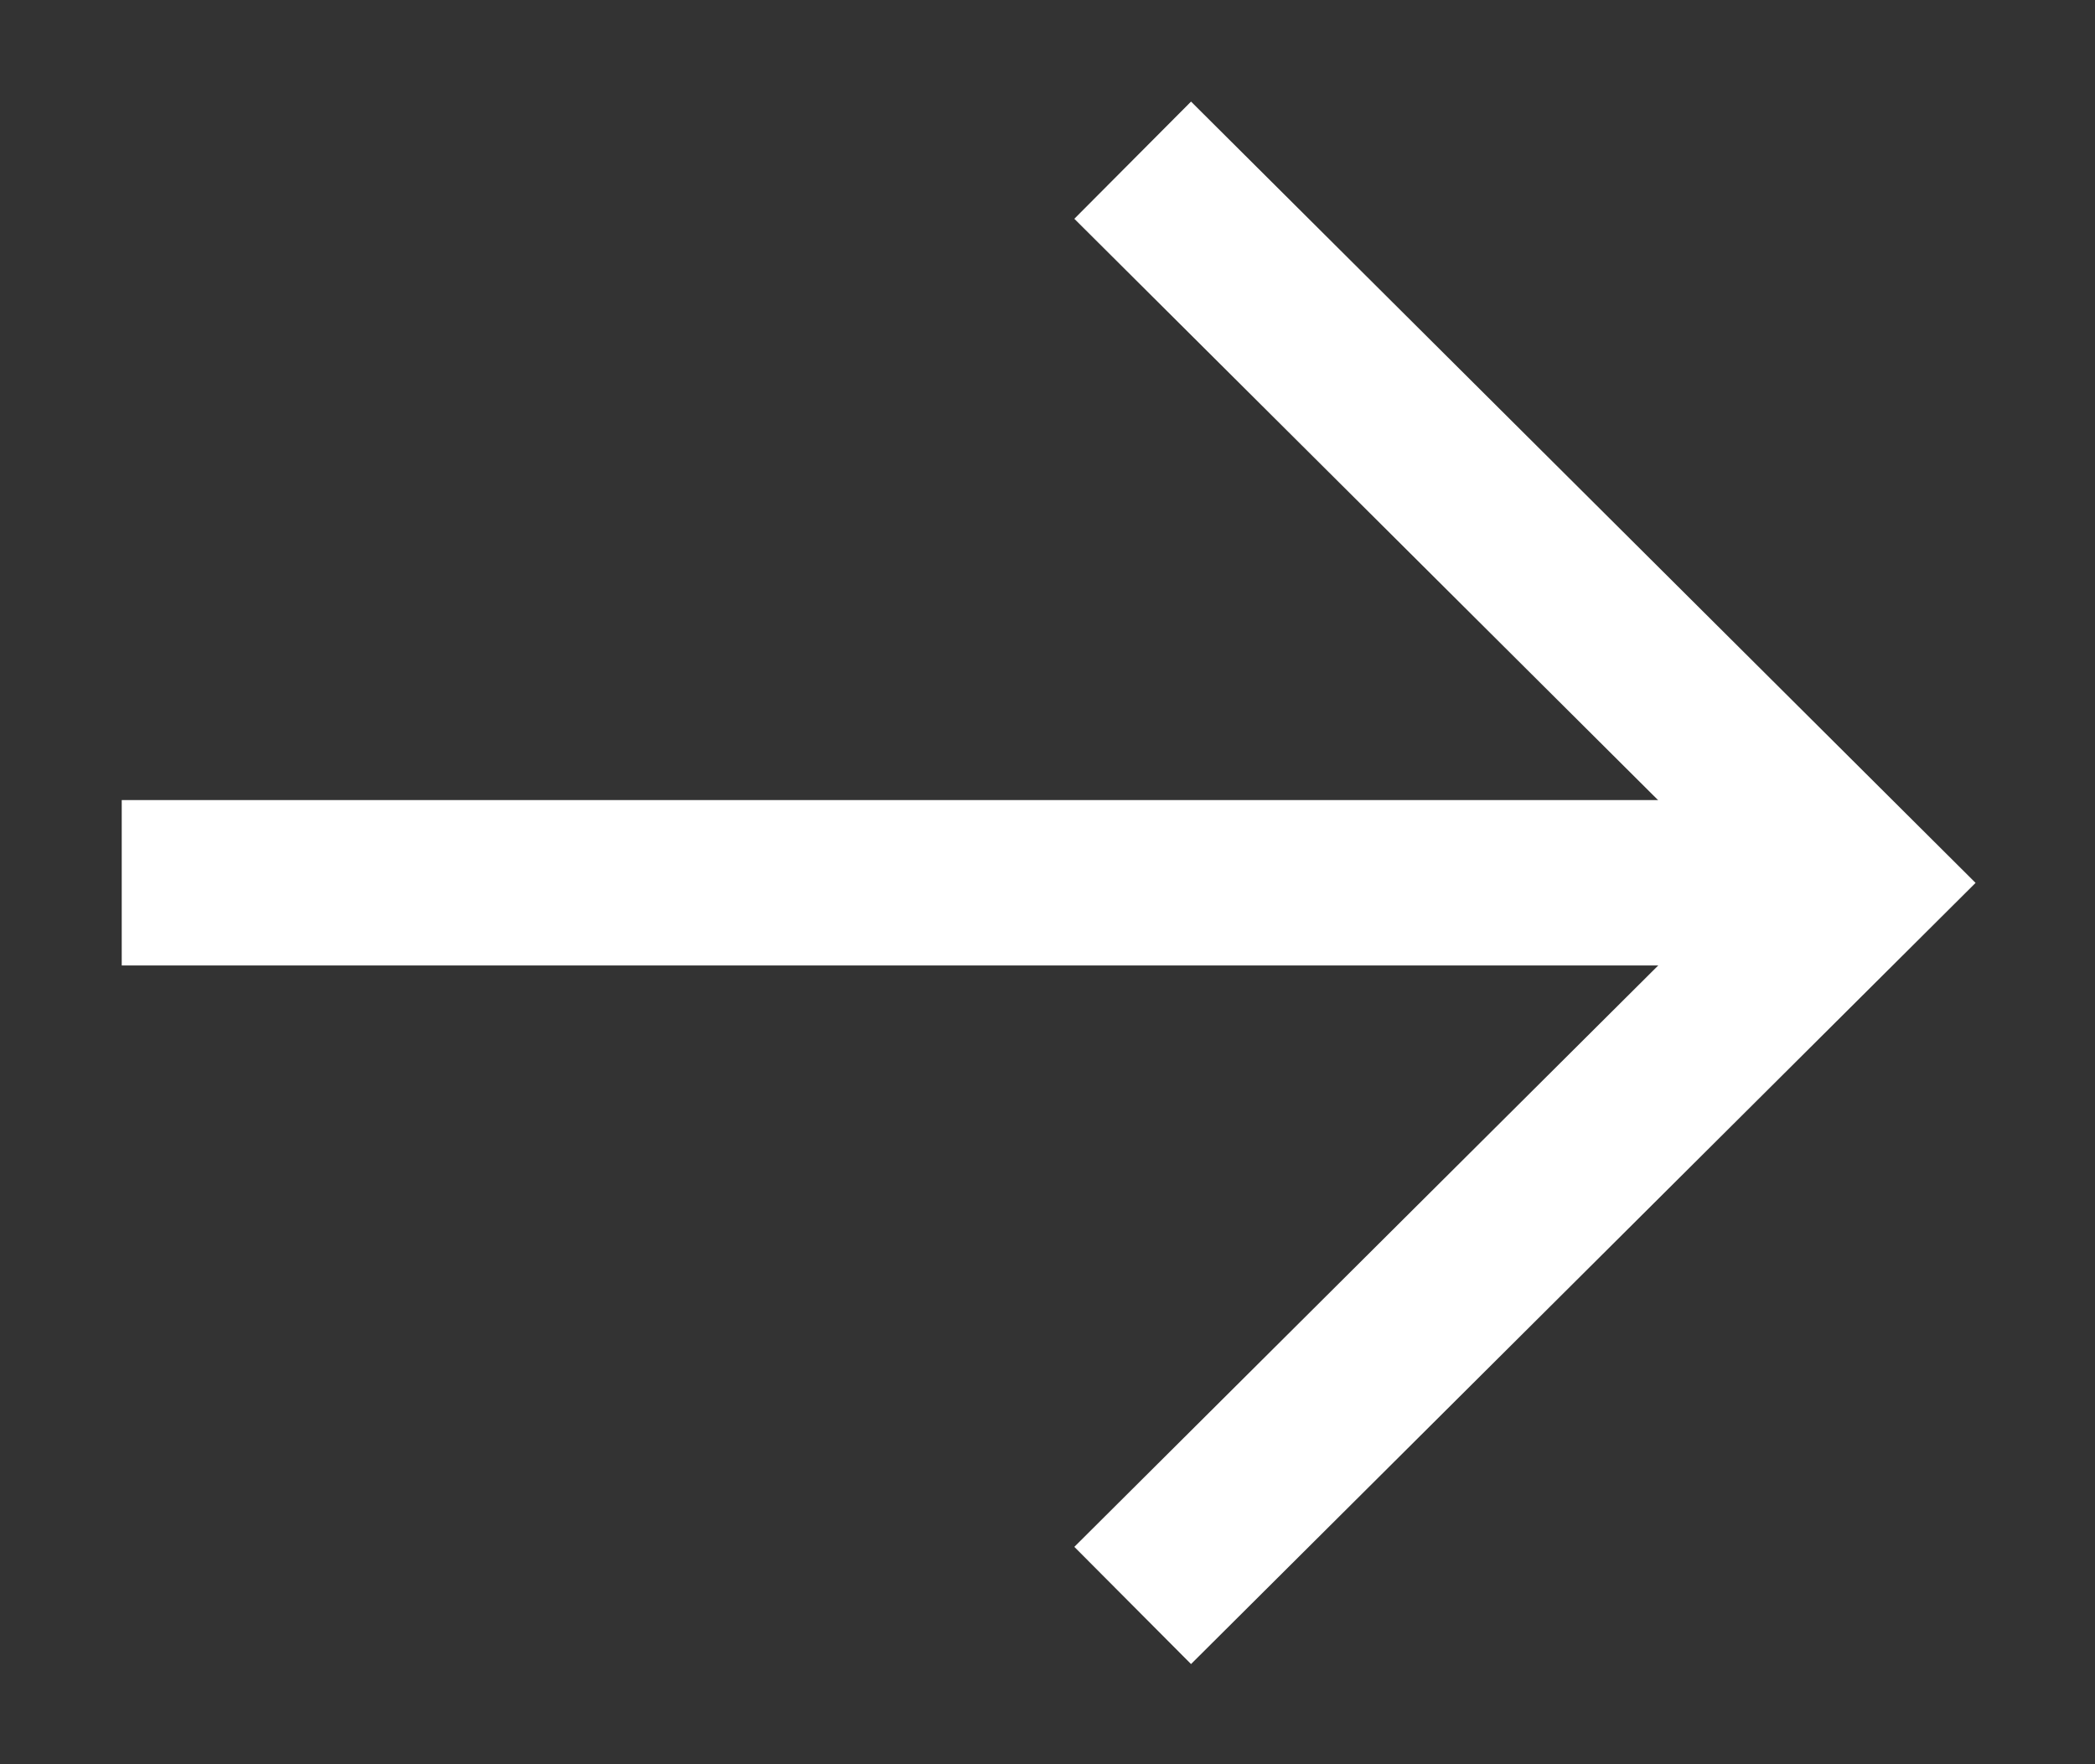 <svg width="19" height="16" viewBox="0 0 19 16" fill="none" xmlns="http://www.w3.org/2000/svg">
<rect x="0" y="0" width="19" height="16" fill="#333333" stroke="none"/>
<g clip-path="url(#clip0_81_6417)">
<path d="M16.254 8.006H1.854" stroke="white" stroke-width="1.5" stroke-linecap="square"/>
<path d="M10.804 14.031L16.854 8.007L10.804 1.982" stroke="white" stroke-width="1.5" stroke-linecap="square"/>
</g>
<defs>
<clipPath id="clip0_81_6417">
<rect width="15" height="18" fill="white" transform="translate(0.5 15.5) rotate(-90)"/>
</clipPath>
</defs>
</svg>
